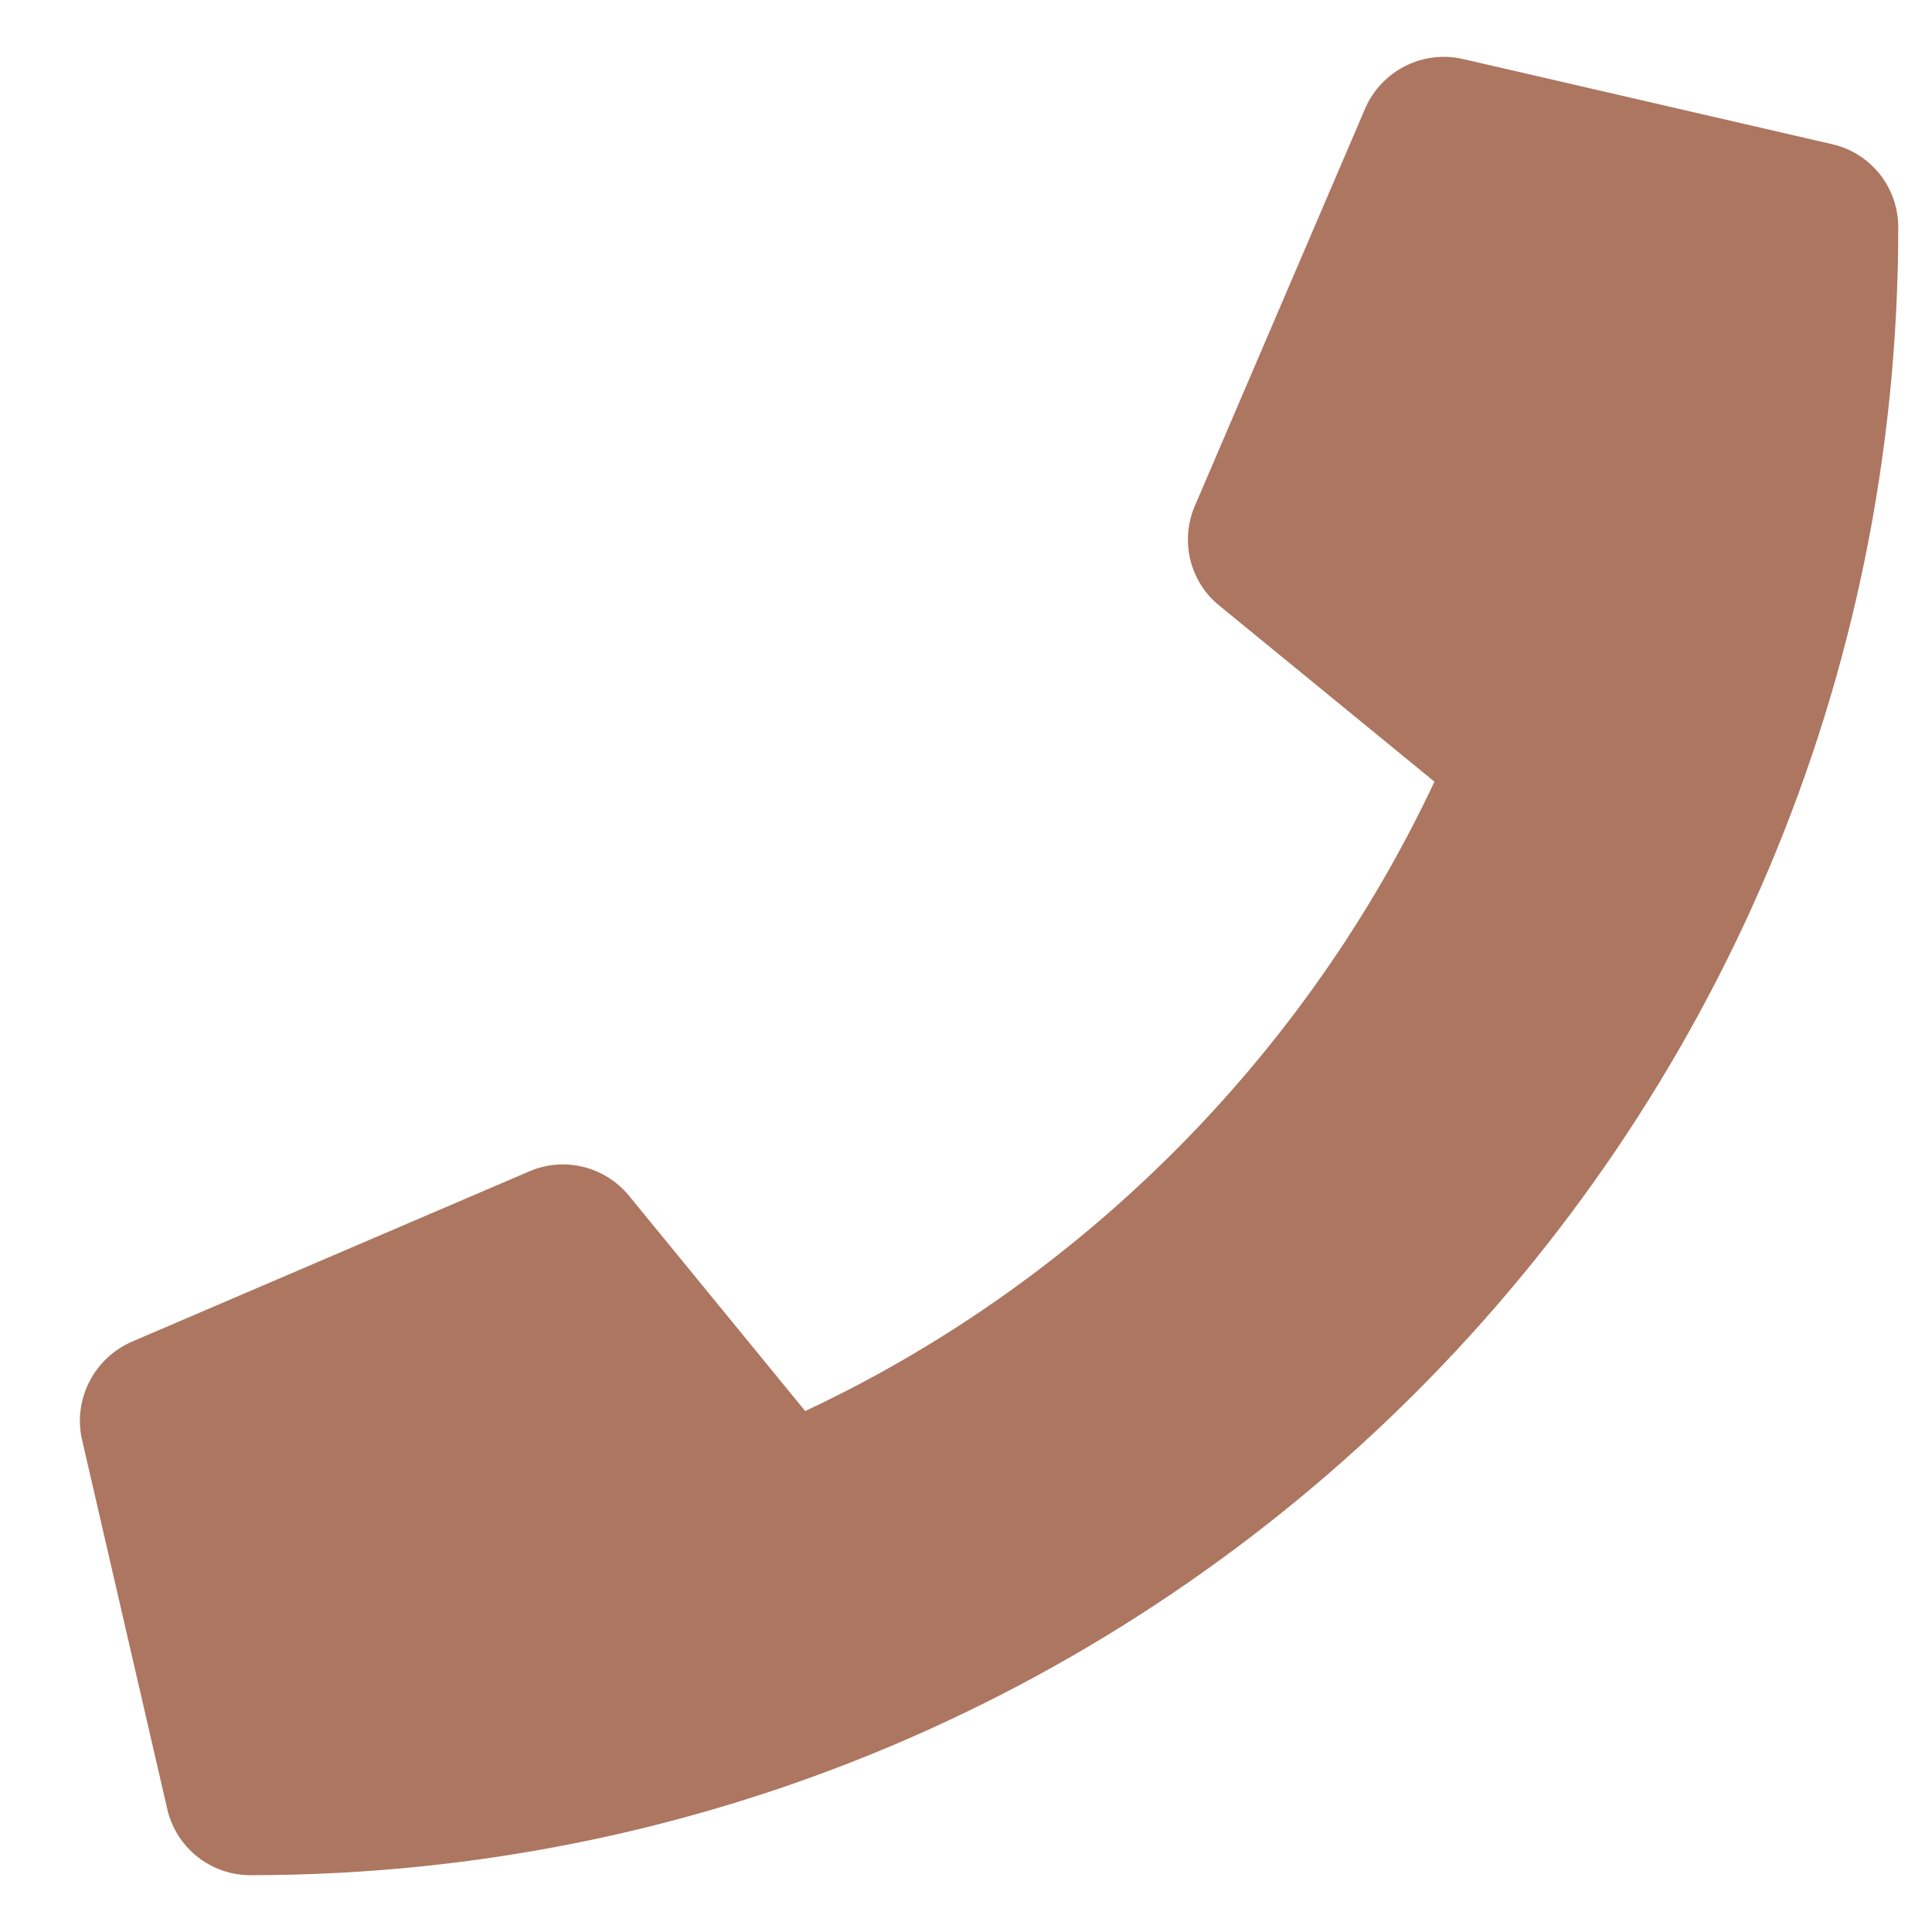 <svg width="17" height="17" viewBox="0 0 17 17" fill="none" xmlns="http://www.w3.org/2000/svg">
<path d="M16.122 1.269L12.872 0.519C12.519 0.438 12.157 0.622 12.013 0.953L10.513 4.453C10.382 4.759 10.469 5.119 10.728 5.328L12.622 6.878C11.497 9.275 9.532 11.269 7.085 12.416L5.535 10.522C5.322 10.263 4.966 10.175 4.66 10.306L1.16 11.806C0.825 11.953 0.641 12.316 0.722 12.669L1.472 15.919C1.55 16.256 1.85 16.5 2.203 16.5C10.207 16.5 16.703 10.016 16.703 2C16.703 1.65 16.463 1.347 16.122 1.269Z" fill="#AD7661"/>
</svg>
